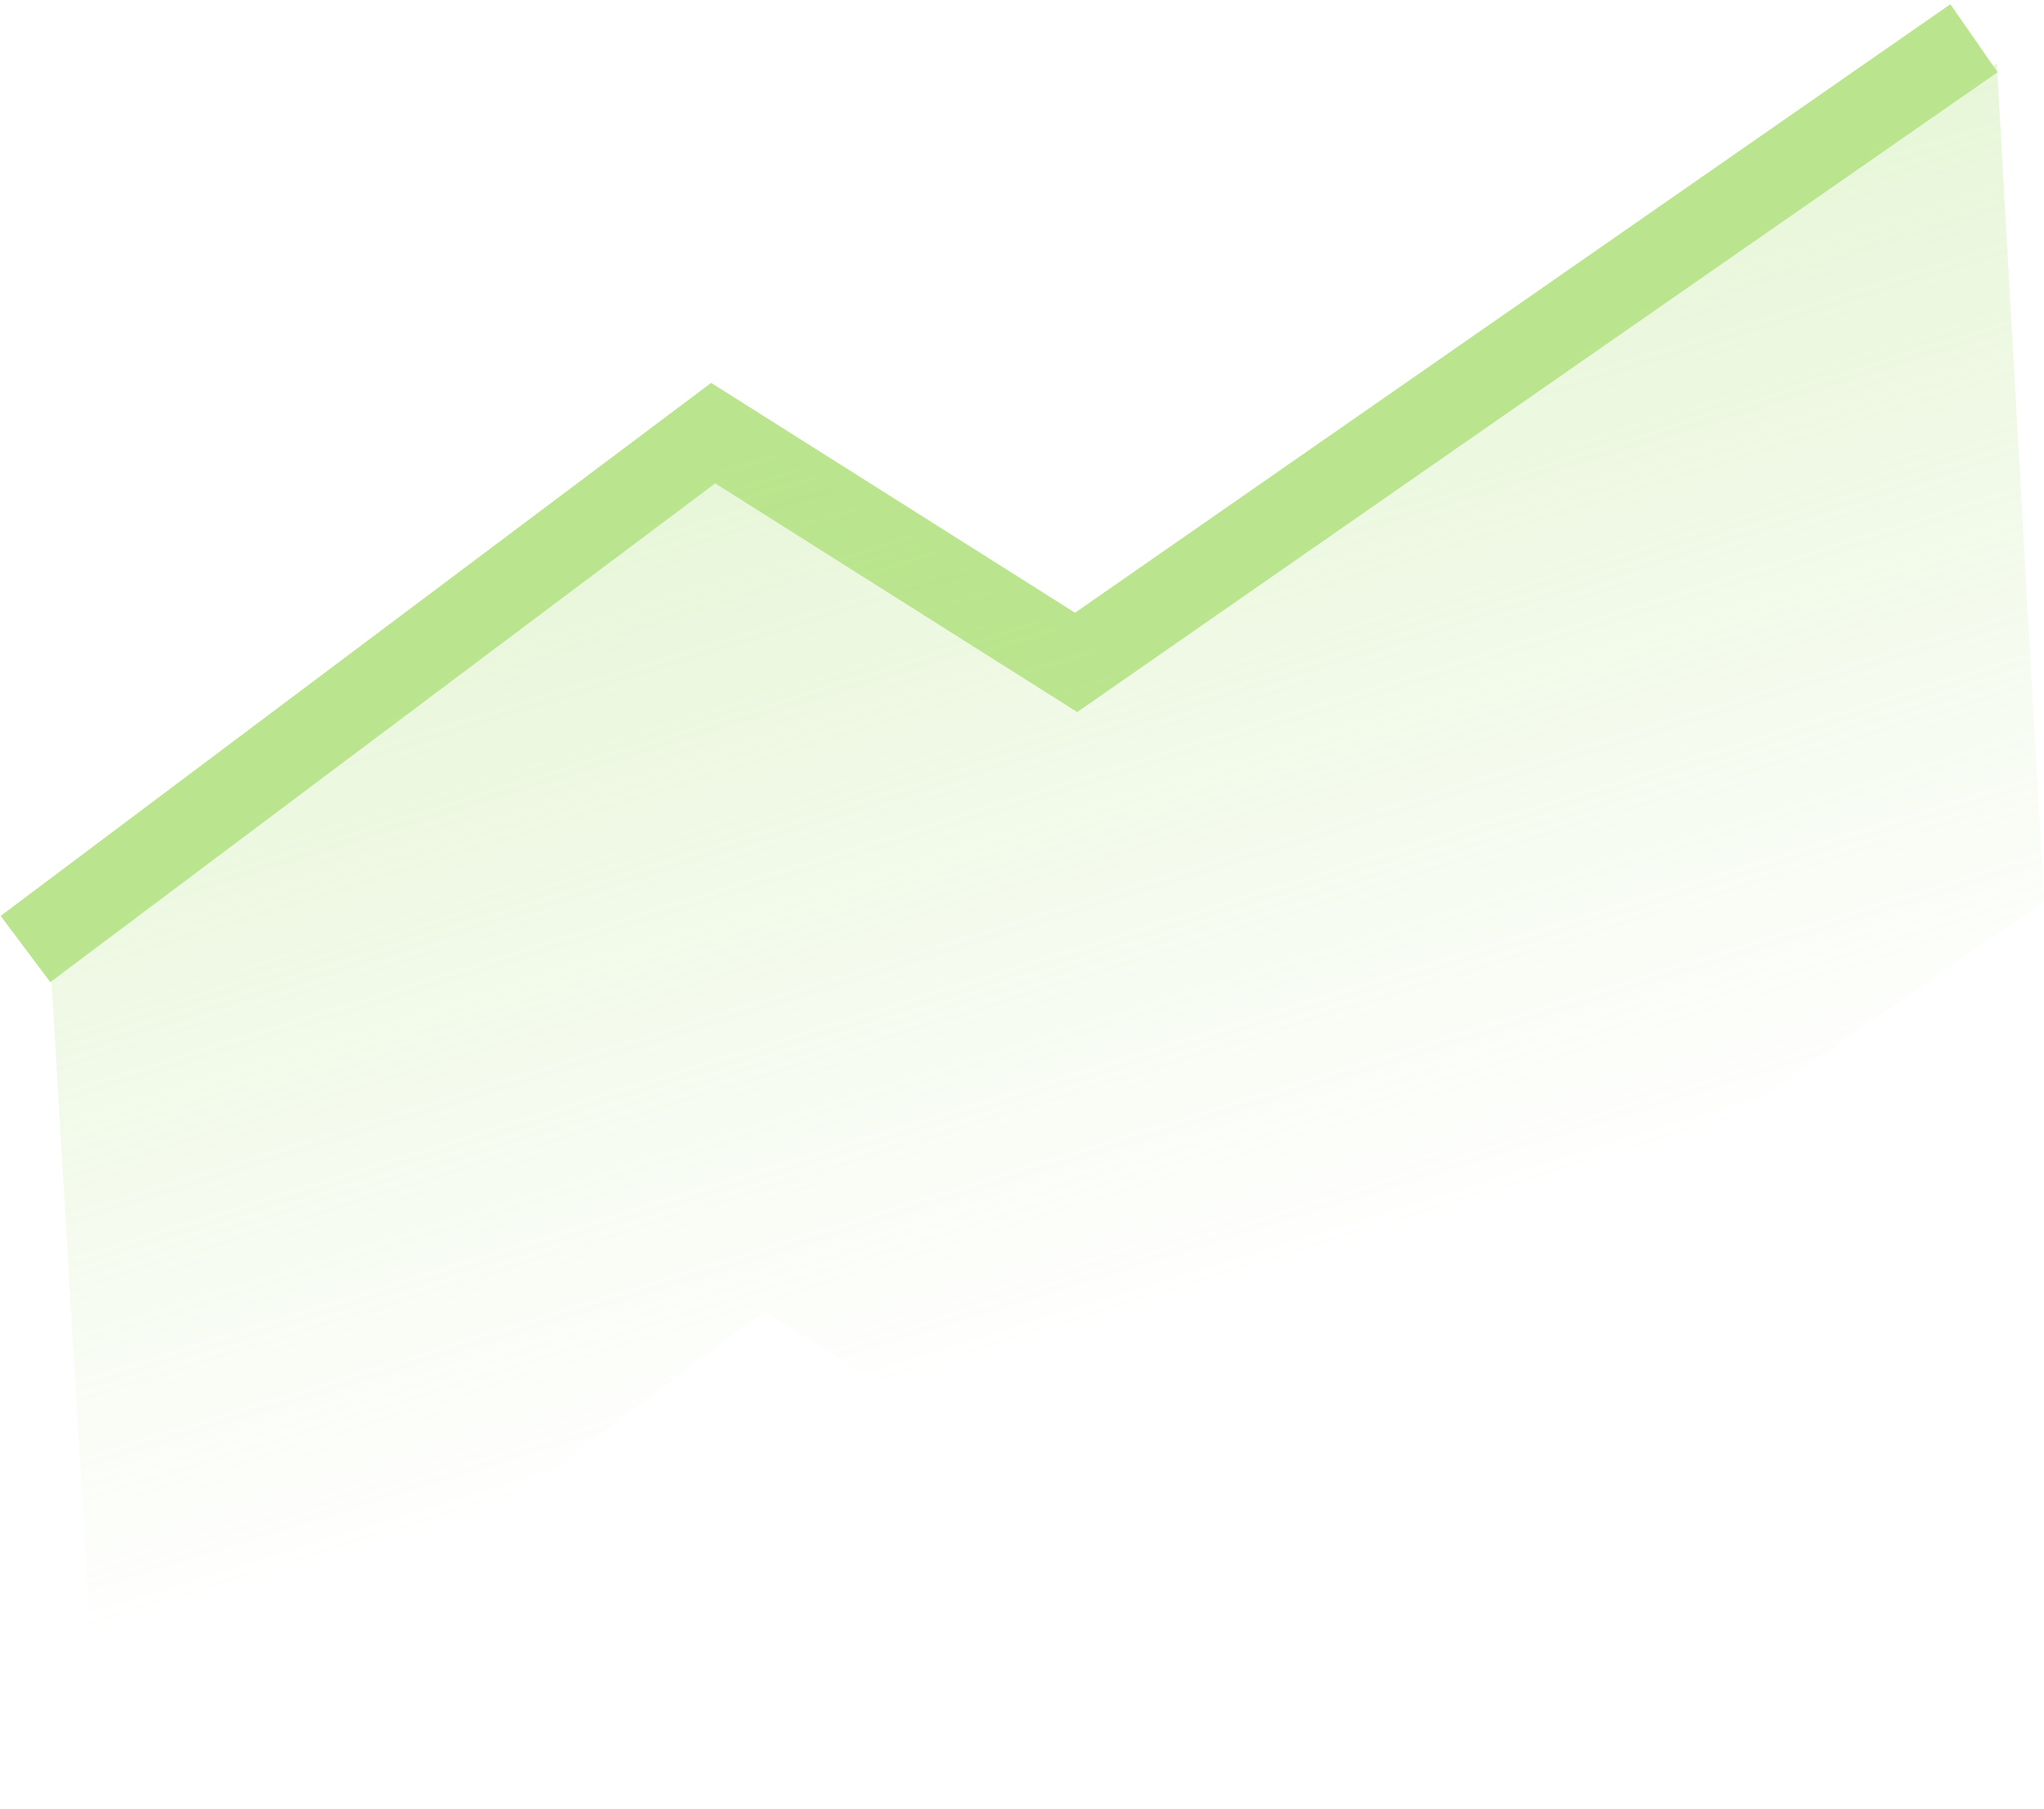 <svg width="321" height="284" viewBox="0 0 321 284" fill="none" xmlns="http://www.w3.org/2000/svg">
<path d="M4 149L112 68L169 104L310 6" stroke="#BAE58E" stroke-width="13"/>
<path d="M321 141.476L176.743 241.696L119.998 205.873L15.786 284L8 152.799L119.367 69.309L176.399 105.315L313.595 10L321 141.476Z" fill="url(#paint0_linear_363_28)"/>
<defs>
<linearGradient id="paint0_linear_363_28" x1="120" y1="46" x2="170.953" y2="211.014" gradientUnits="userSpaceOnUse">
<stop stop-color="#BAE58E" stop-opacity="0.4"/>
<stop offset="1" stop-color="#BAE58E" stop-opacity="0"/>
</linearGradient>
</defs>
</svg>
